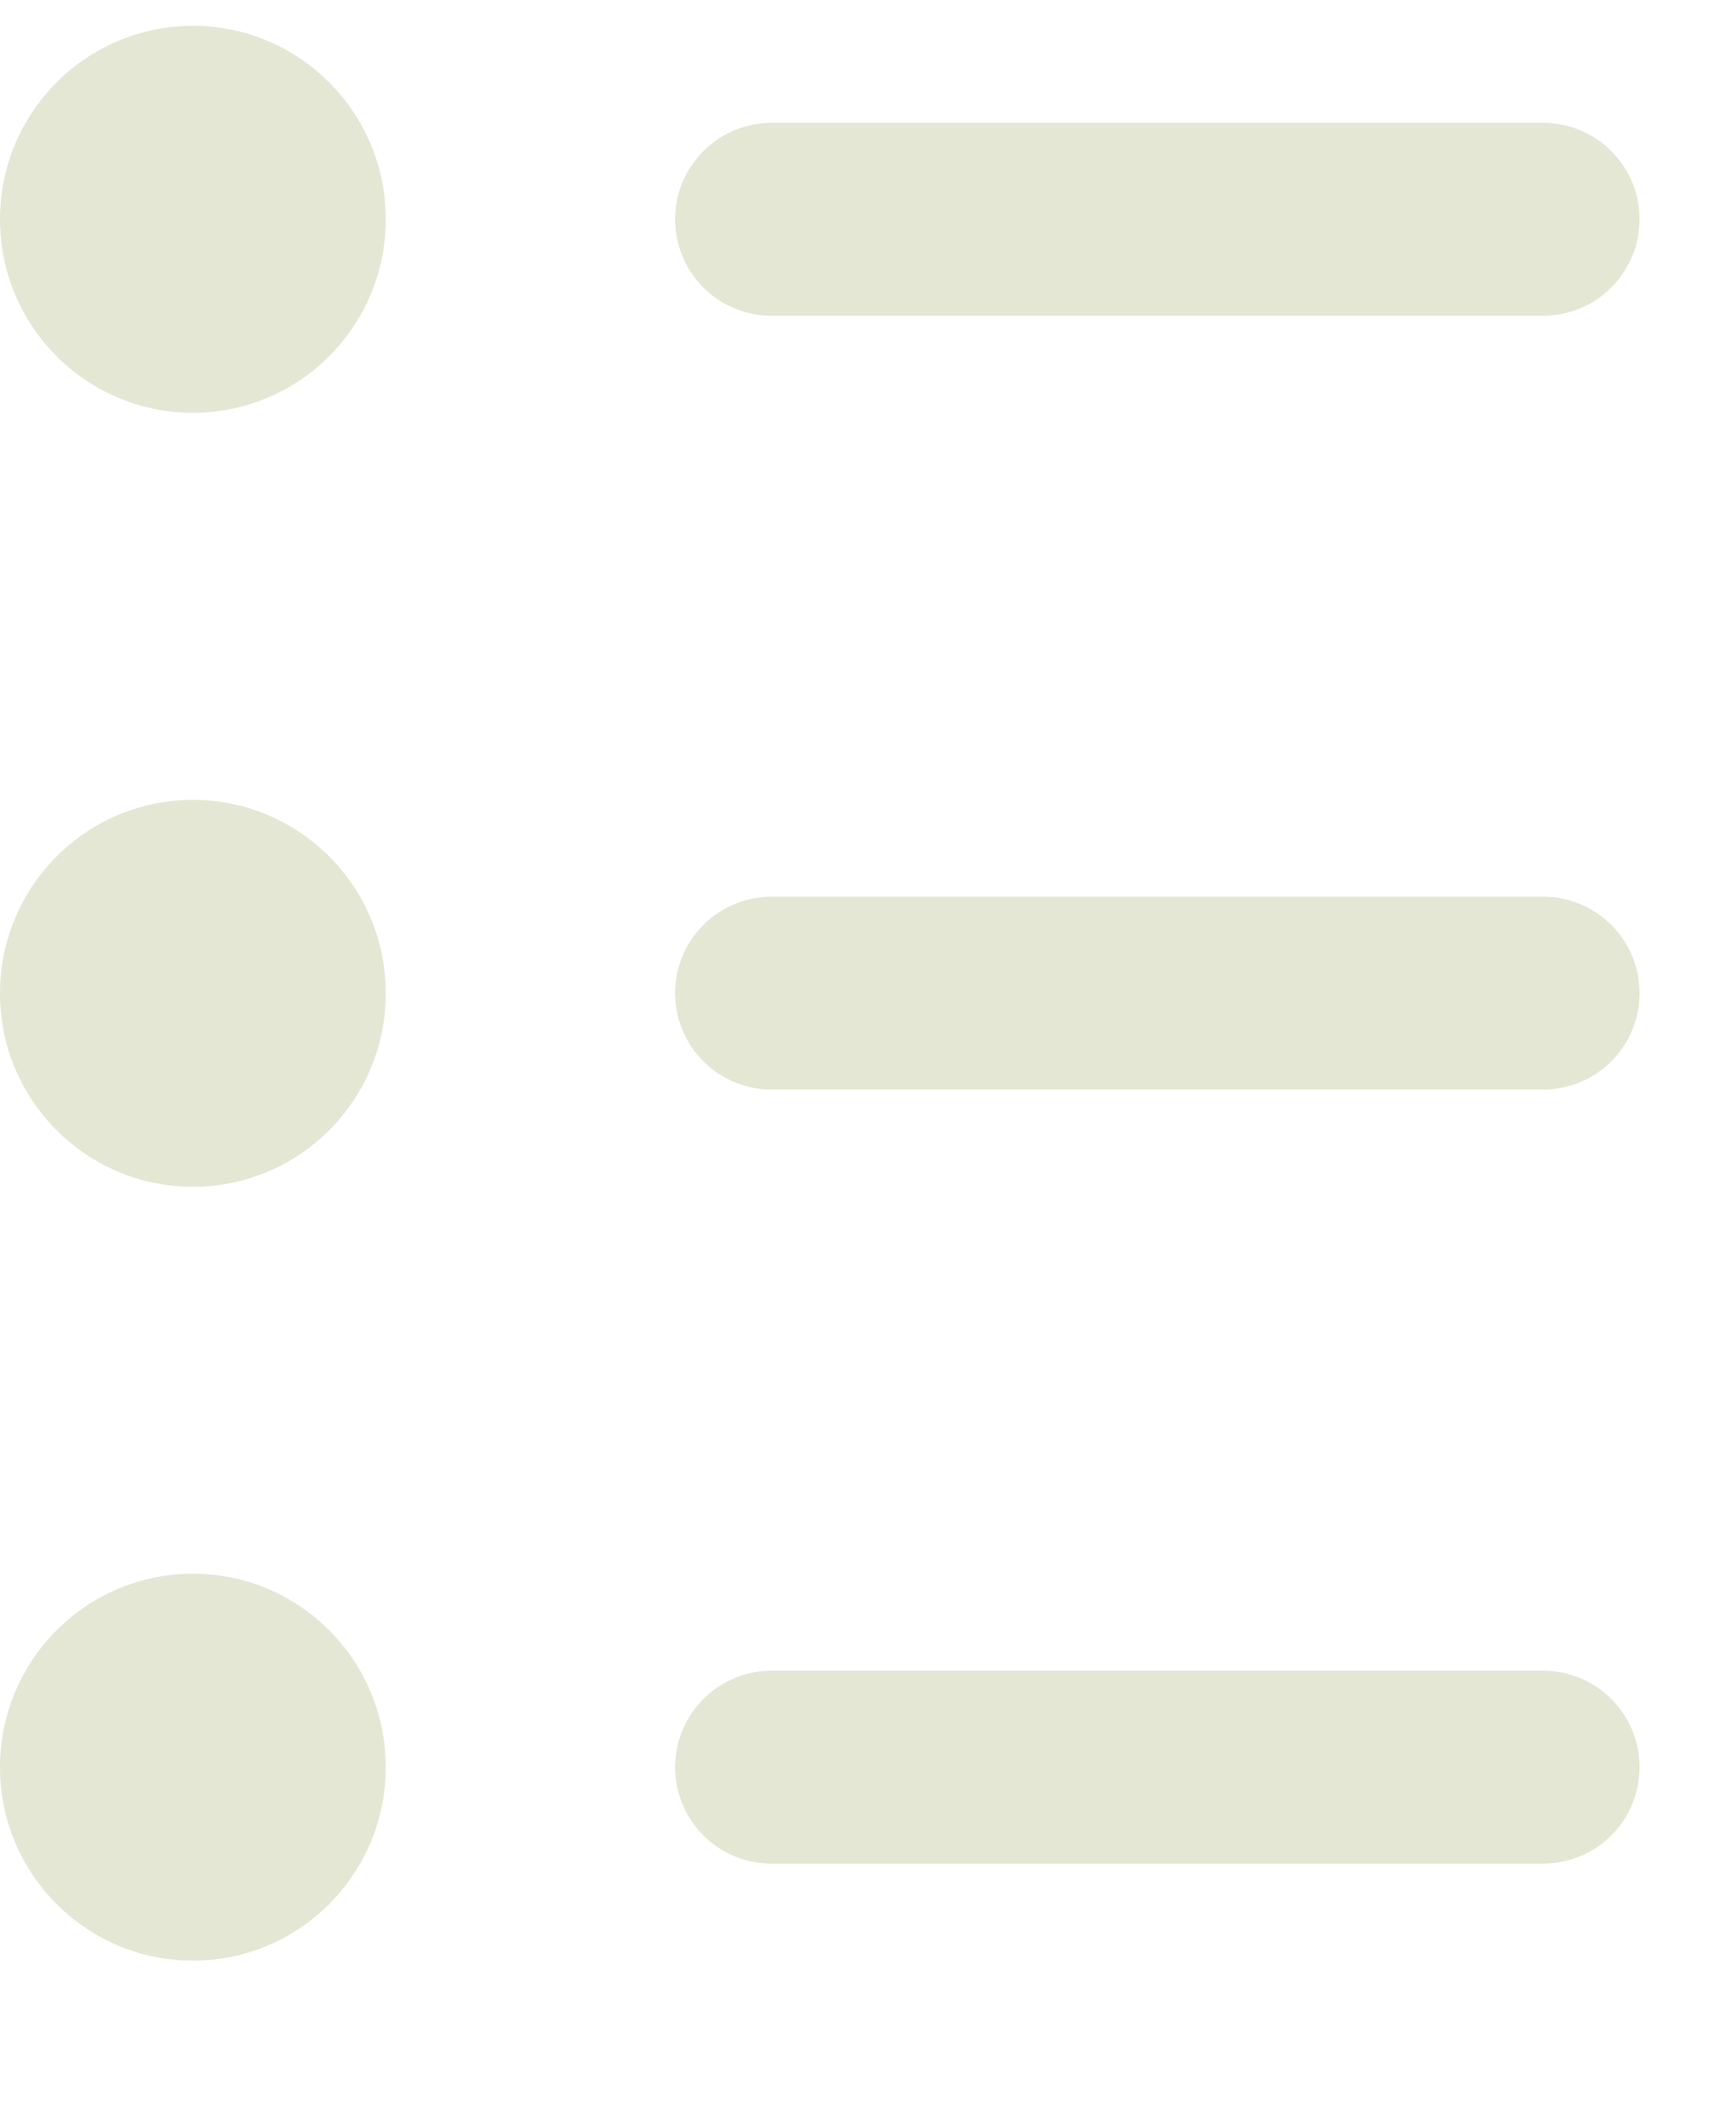 <svg width="9" height="11" viewBox="0 0 9 11" fill="none" xmlns="http://www.w3.org/2000/svg">
<ellipse cx="1" cy="5.15" rx="1" ry="1.003" fill="#E3E7D4"/>
<ellipse cx="1" cy="1.137" rx="1" ry="1.003" fill="#E3E7D4"/>
<ellipse cx="1" cy="9.162" rx="1" ry="1.003" fill="#E3E7D4"/>
<path d="M4 5.149L8 5.149" stroke="#E3E7D4" stroke-linecap="round"/>
<path d="M4 1.137L8 1.137" stroke="#E3E7D4" stroke-linecap="round"/>
<path d="M4 9.162L8 9.162" stroke="#E3E7D4" stroke-linecap="round"/>
</svg>
